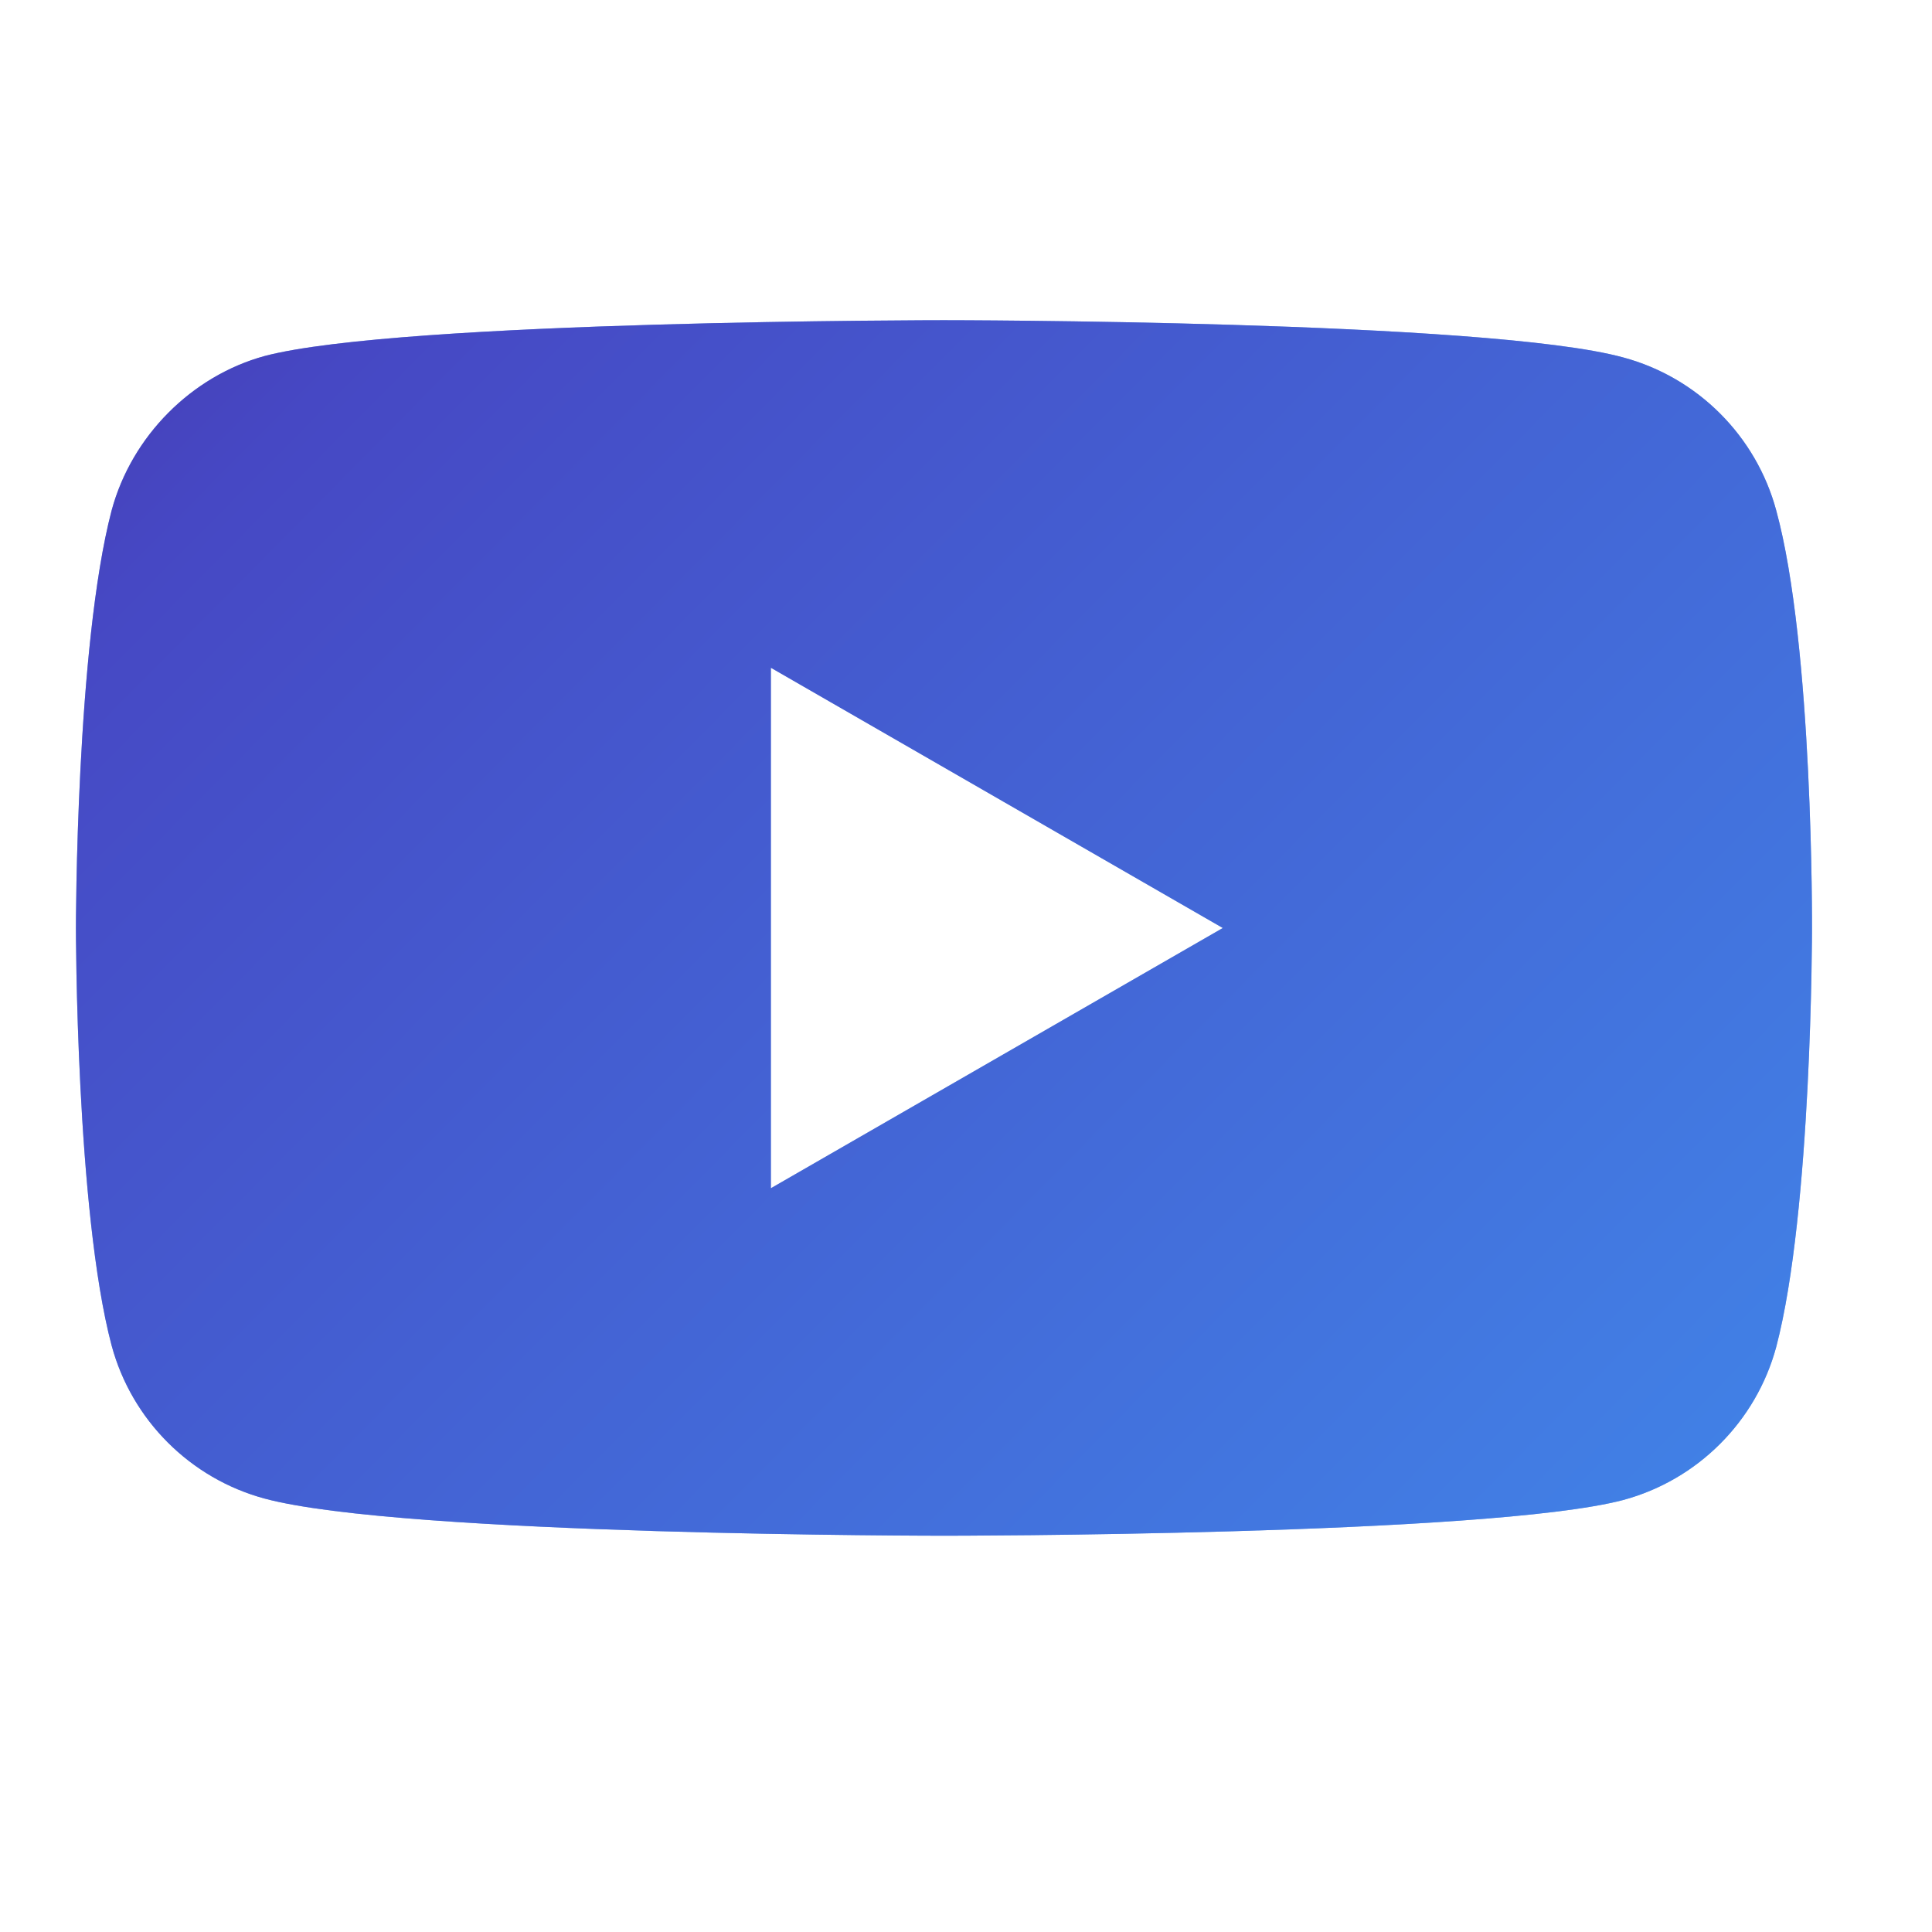 <svg xmlns="http://www.w3.org/2000/svg" width="27" height="27" viewBox="0 0 27 27" fill="none"><path d="M24.823 7.133C24.543 6.094 23.724 5.274 22.684 4.995C20.786 4.475 13.191 4.475 13.191 4.475C13.191 4.475 5.597 4.475 3.699 4.975C2.679 5.254 1.84 6.094 1.56 7.133C1.061 9.032 1.061 12.969 1.061 12.969C1.061 12.969 1.061 16.926 1.56 18.804C1.84 19.844 2.659 20.663 3.699 20.943C5.617 21.462 13.192 21.462 13.192 21.462C13.192 21.462 20.786 21.462 22.684 20.963C23.724 20.683 24.543 19.864 24.823 18.824C25.323 16.926 25.323 12.989 25.323 12.989C25.323 12.989 25.343 9.032 24.823 7.133ZM10.773 16.606V9.332L17.089 12.969L10.773 16.606Z" fill="#8FB1E5"></path><path d="M24.823 7.133C24.543 6.094 23.724 5.274 22.684 4.995C20.786 4.475 13.191 4.475 13.191 4.475C13.191 4.475 5.597 4.475 3.699 4.975C2.679 5.254 1.84 6.094 1.56 7.133C1.061 9.032 1.061 12.969 1.061 12.969C1.061 12.969 1.061 16.926 1.56 18.804C1.84 19.844 2.659 20.663 3.699 20.943C5.617 21.462 13.192 21.462 13.192 21.462C13.192 21.462 20.786 21.462 22.684 20.963C23.724 20.683 24.543 19.864 24.823 18.824C25.323 16.926 25.323 12.989 25.323 12.989C25.323 12.989 25.343 9.032 24.823 7.133ZM10.773 16.606V9.332L17.089 12.969L10.773 16.606Z" fill="url(#paint0_linear_531_7781)"></path><defs><linearGradient id="paint0_linear_531_7781" x1="-5.679" y1="-4.019" x2="22.413" y2="23.795" gradientUnits="userSpaceOnUse"><stop stop-color="#441E84"></stop><stop offset="0.351" stop-color="#4648C4"></stop><stop offset="1" stop-color="#4183E7"></stop></linearGradient></defs></svg>